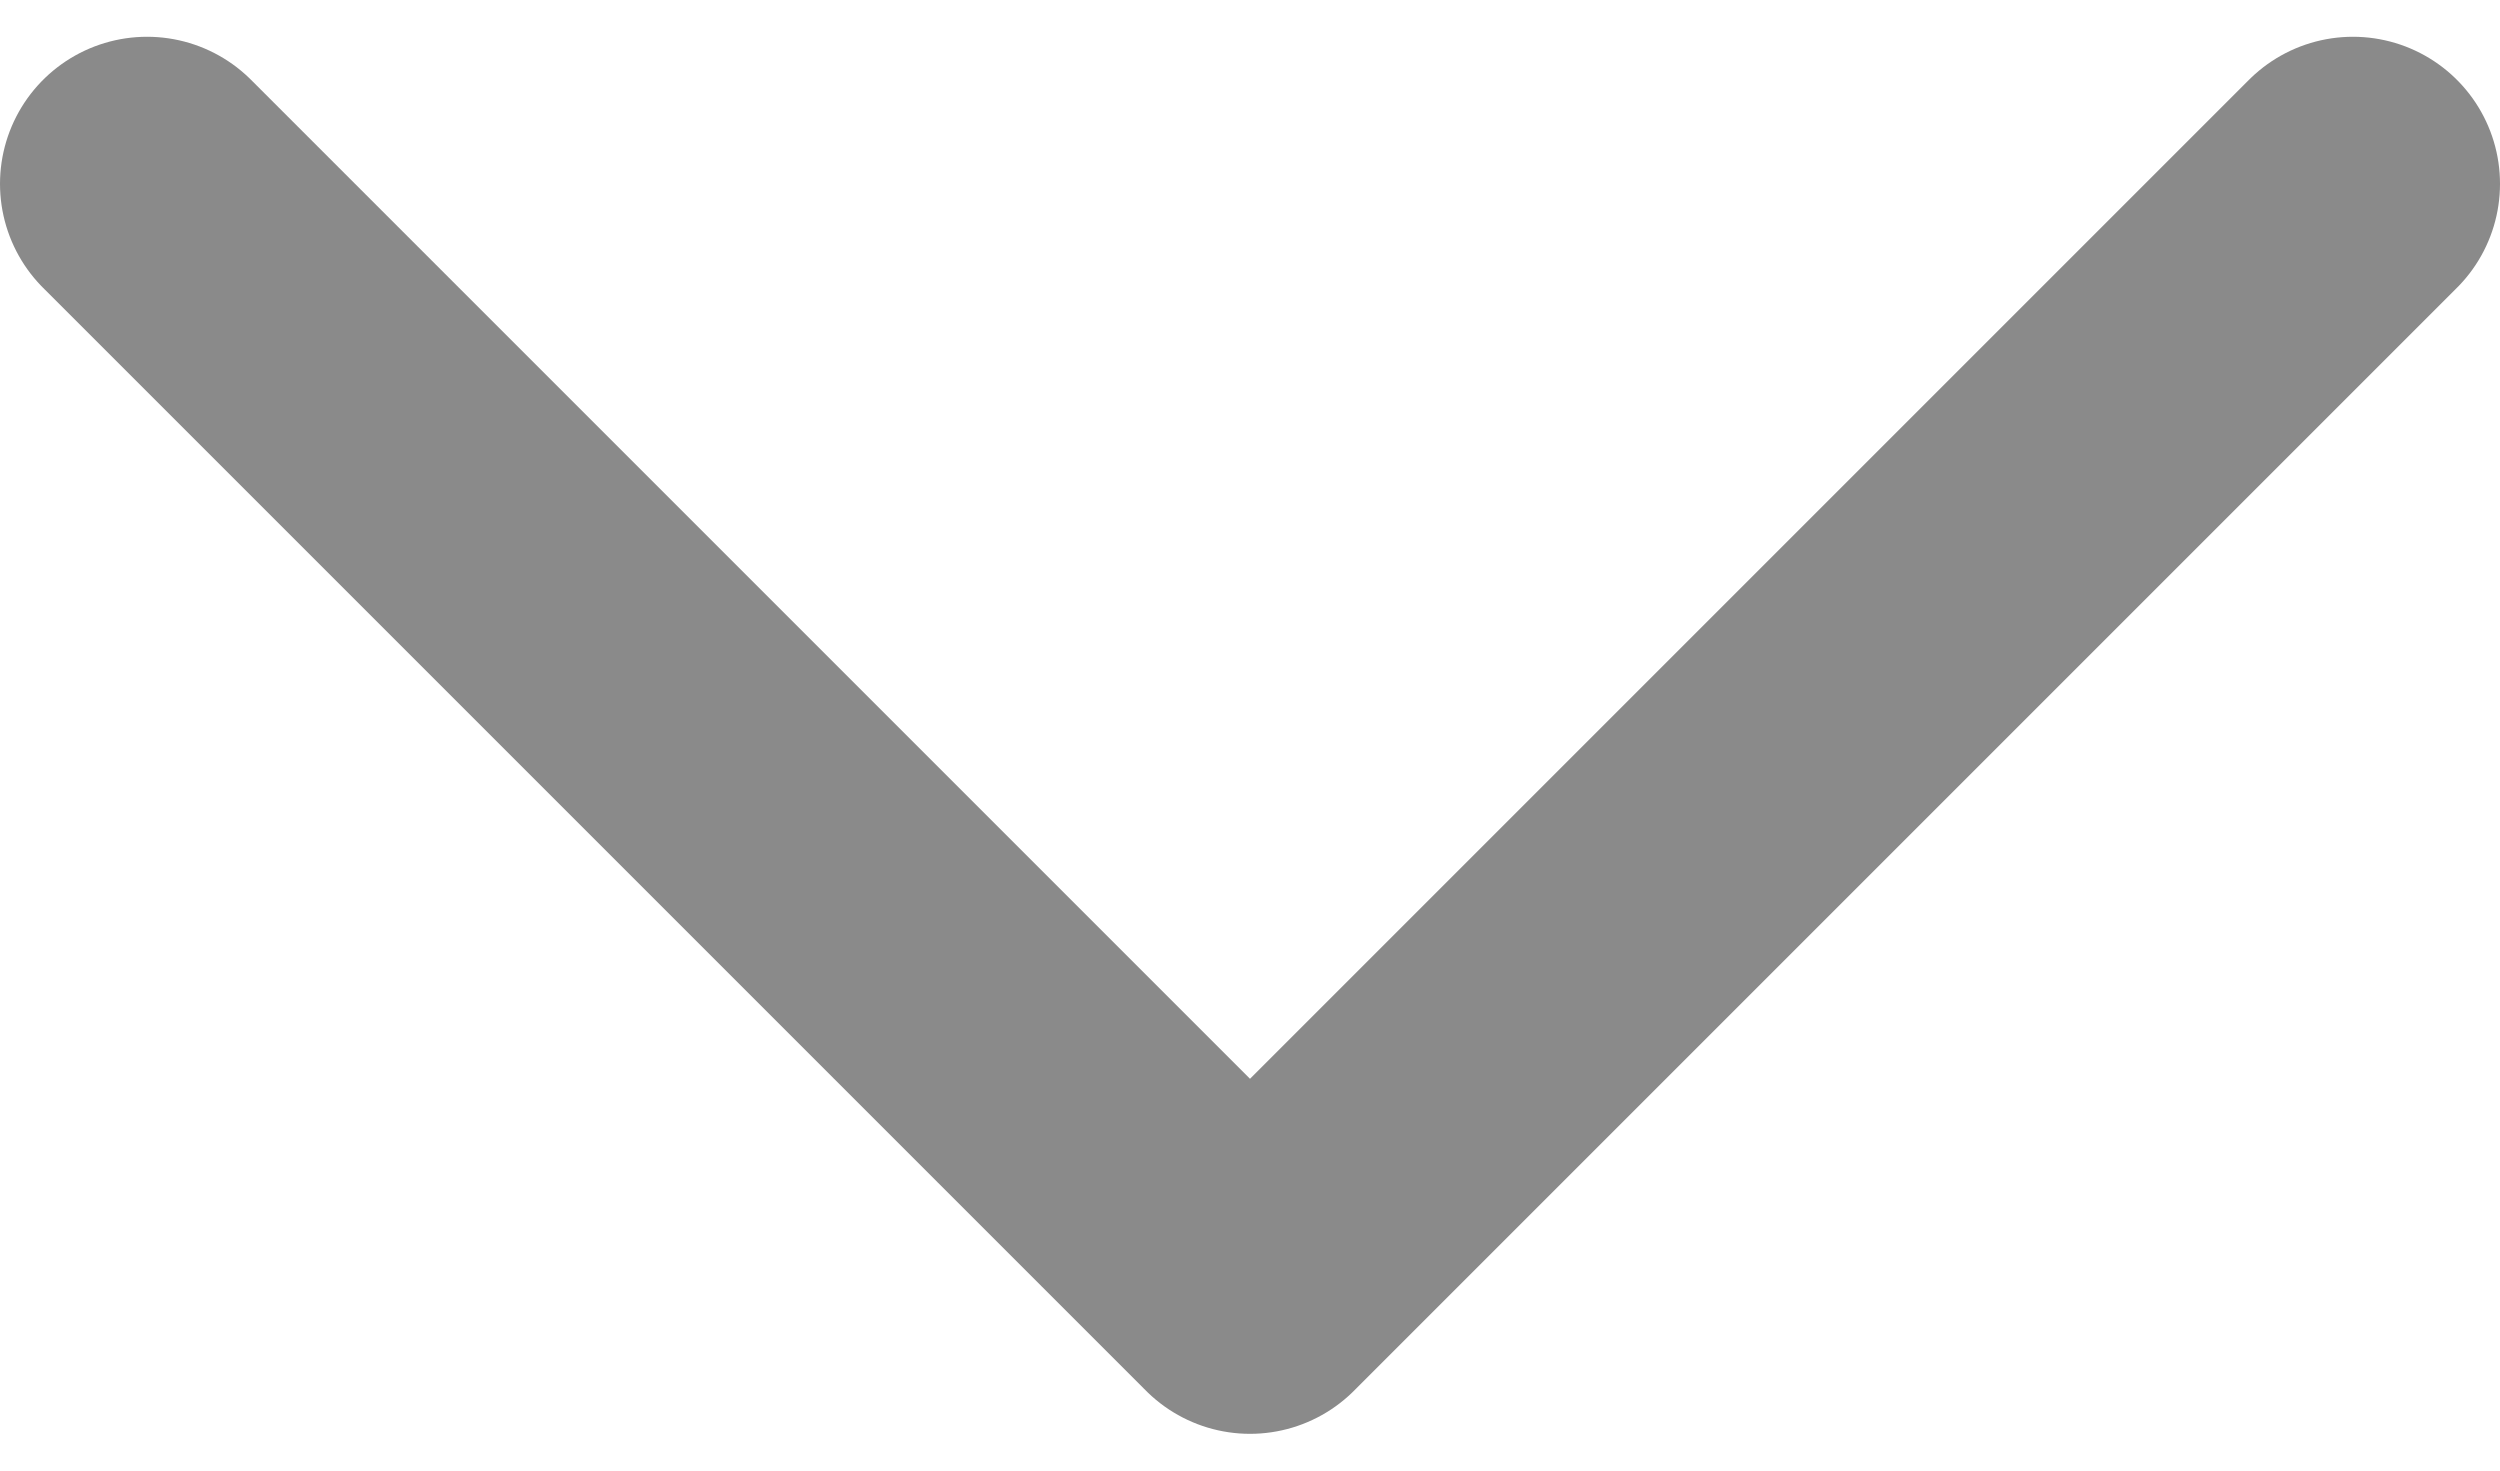 <svg width="17" height="10" viewBox="0 0 17 10" fill="none" xmlns="http://www.w3.org/2000/svg">
<path d="M1 1.25L8.5 8.75L16 1.25" stroke="#8A8A8A" stroke-width="2" stroke-linecap="round" stroke-linejoin="round"/>
</svg>
